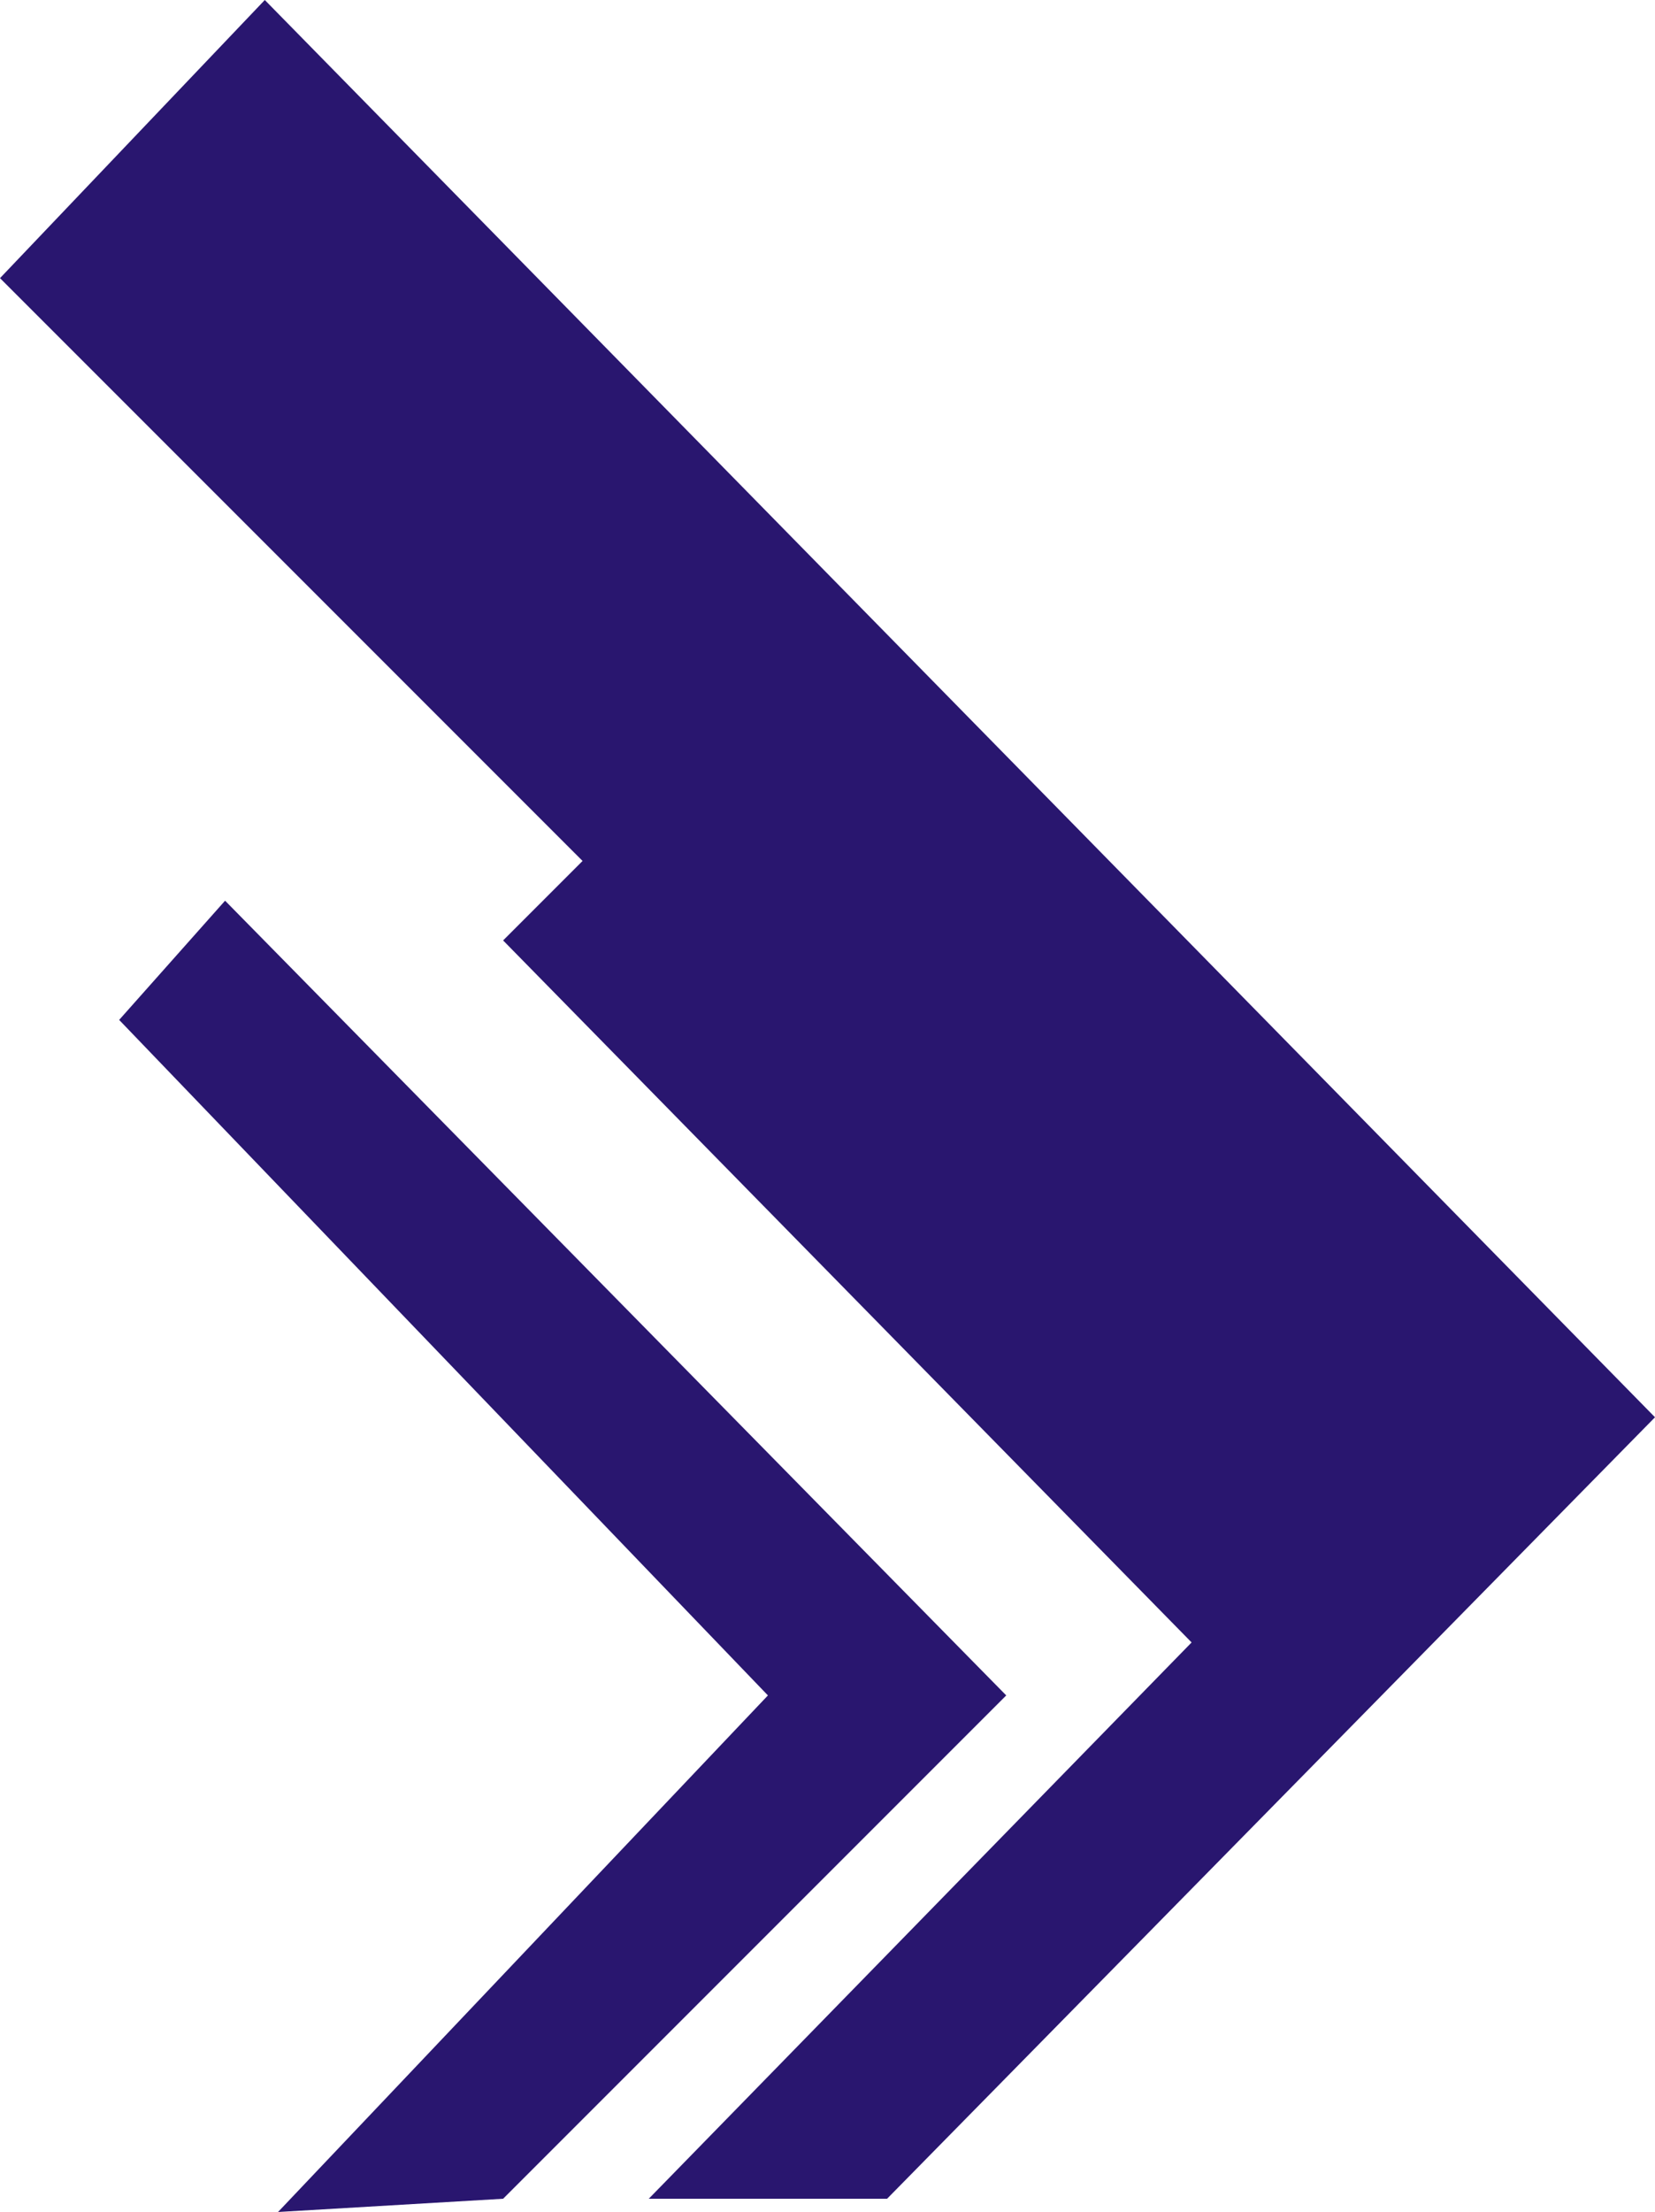 <?xml version="1.0" encoding="UTF-8"?>
<!DOCTYPE svg PUBLIC "-//W3C//DTD SVG 1.1//EN" "http://www.w3.org/Graphics/SVG/1.1/DTD/svg11.dtd">
<!-- Creator: CorelDRAW X7 -->
<svg xmlns="http://www.w3.org/2000/svg" xml:space="preserve" width="125px" height="167px" version="1.1" style="shape-rendering:geometricPrecision; text-rendering:geometricPrecision; image-rendering:optimizeQuality; fill-rule:evenodd; clip-rule:evenodd"
viewBox="0 0 125 167"
 xmlns:xlink="http://www.w3.org/1999/xlink">
 <defs>
  <style type="text/css">
   <![CDATA[
    .fil0 {fill:#29166F}
   ]]>
  </style>
 </defs>
 <g id="Слой_x0020_1">
  <g id="_704039750736">
   <polygon class="fil0" points="20,0 125,107 67,166 49,166 90,124 38,71 44,65 0,21 "/>
  </g>
  <g id="_704039750448">
   <polygon class="fil0" points="17,68 76,128 38,166 21,167 58,128 9,77 "/>
  </g>
 </g>
</svg>
